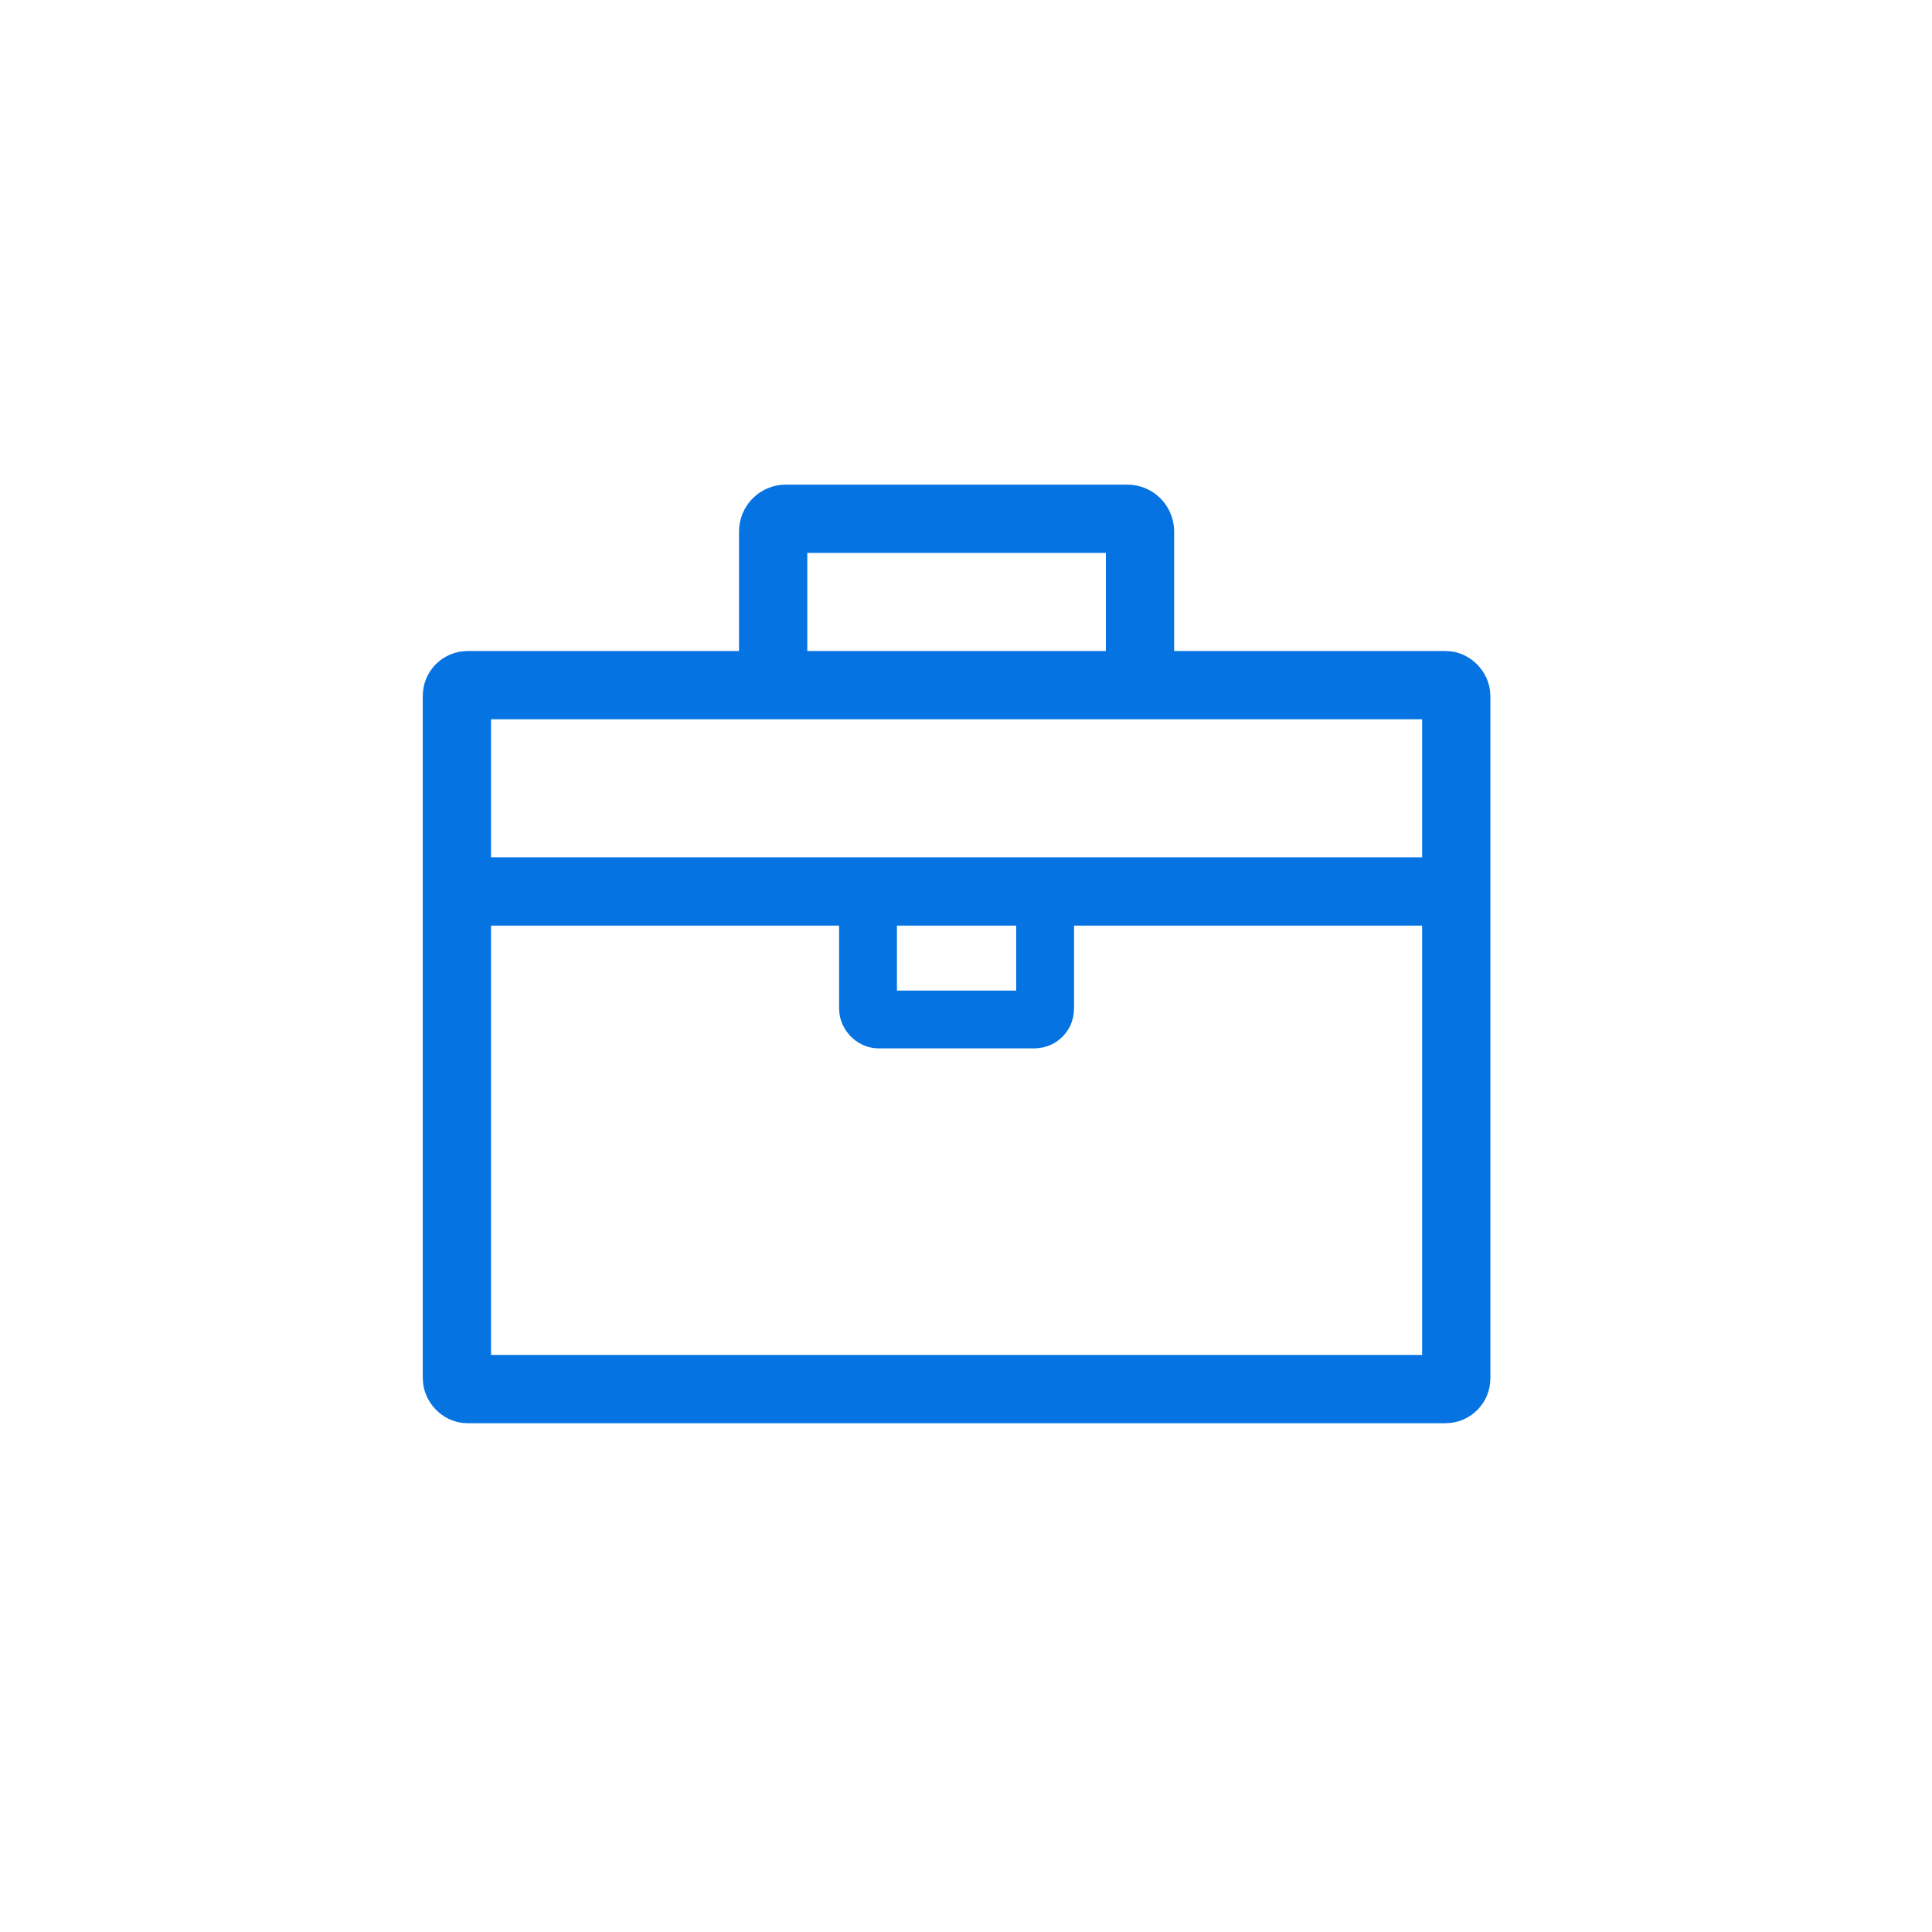 <?xml version="1.0" encoding="UTF-8" standalone="no"?>
<!-- Created with Inkscape (http://www.inkscape.org/) -->

<svg
   width="1000"
   height="1000"
   viewBox="0 0 264.583 264.583"
   version="1.1"
   id="svg5"
   xmlns="http://www.w3.org/2000/svg"
   xmlns:svg="http://www.w3.org/2000/svg"
   xmlns:rdf="http://www.w3.org/1999/02/22-rdf-syntax-ns#"
   xmlns:cc="http://creativecommons.org/ns#"
   xmlns:dc="http://purl.org/dc/elements/1.1/">
  <defs
     id="defs2" />
  <g
     id="layer2" />
  <g
     id="layer1"
     transform="scale(1.1) translate(-13.2, -13.2)">
    <path
       id="path67632"
       style="fill:none;fill-opacity:1;stroke:#0573e1;stroke-width:8.5;stroke-miterlimit:4;stroke-dasharray:none;stroke-opacity:1;paint-order:fill markers stroke"
       d="M 109.456,98.499 V 79.378 c 0,-0.883 0.702,-1.593 1.575,-1.593 v 0 h 42.522 c 0.873,0 1.575,0.711 1.575,1.593 v 19.121" />
    <rect
       style="fill:none;fill-opacity:0;stroke:#0573e1;stroke-width:8.5;stroke-miterlimit:4;stroke-dasharray:none;stroke-opacity:1;paint-order:fill markers stroke"
       id="rect67634"
       width="124.417"
       height="87.639"
       x="70.083"
       y="98.499"
       rx="1.323"
       ry="1.323" />
    <path
       style="fill:none;stroke:#0573e1;stroke-width:8.5;stroke-linecap:butt;stroke-linejoin:miter;stroke-miterlimit:4;stroke-dasharray:none;stroke-opacity:1"
       d="M 66.146,124.188 H 198.437"
       id="path67636" />
    <rect
       style="fill:none;fill-opacity:1;stroke:#0573e1;stroke-width:7.2;stroke-miterlimit:4;stroke-dasharray:none;stroke-opacity:1;paint-order:fill markers stroke"
       id="rect67638"
       width="22.049"
       height="15.934"
       x="121.267"
       y="124.188"
       rx="1.323"
       ry="1.323" />
  </g>
</svg>
